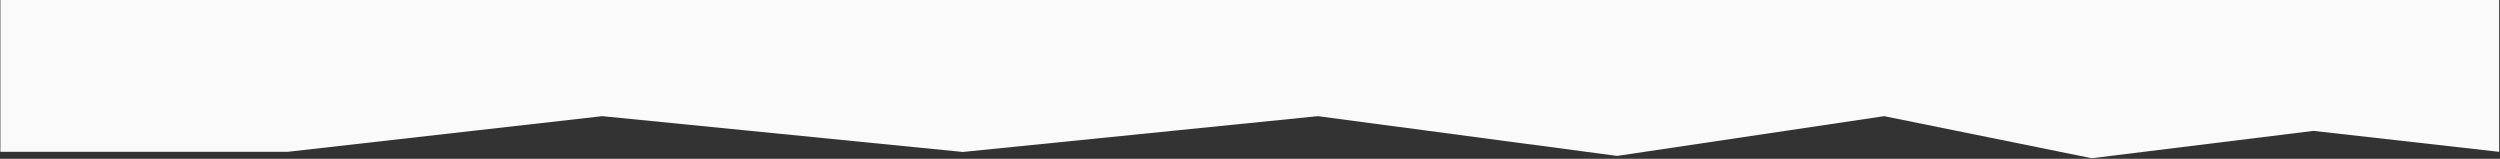 <?xml version="1.0" encoding="UTF-8"?> <svg xmlns="http://www.w3.org/2000/svg" width="1921" height="122" viewBox="0 0 1921 122" fill="none"><rect x="0" y="0" width="1921" height="122" fill="#333333" stroke="none"/><g clip-path="url(#clip0_257_507)"><path d="M1920.35 116.66L1777.69 100.563L1607.3 121.582L1447.8 89.257L1242.6 119.799L1012.67 89.257L739.85 116.764L462.81 89.257L221 116.66L0.29 116.66L0.29 -448.418L119.97 -448.418L282.45 -448.418L444.93 -448.418L624.6 -448.418L859.28 -448.418L983.021 -448.418L1423.98 -445.343L1630.78 -445.343L1810.65 -445.343L1920.35 -444.242L1920.35 116.66Z" fill="#FAFAFA"></path></g><defs><clipPath id="clip0_257_507"><rect width="1921" height="122" fill="white" transform="translate(1921 122) rotate(-180)"></rect></clipPath></defs></svg> 